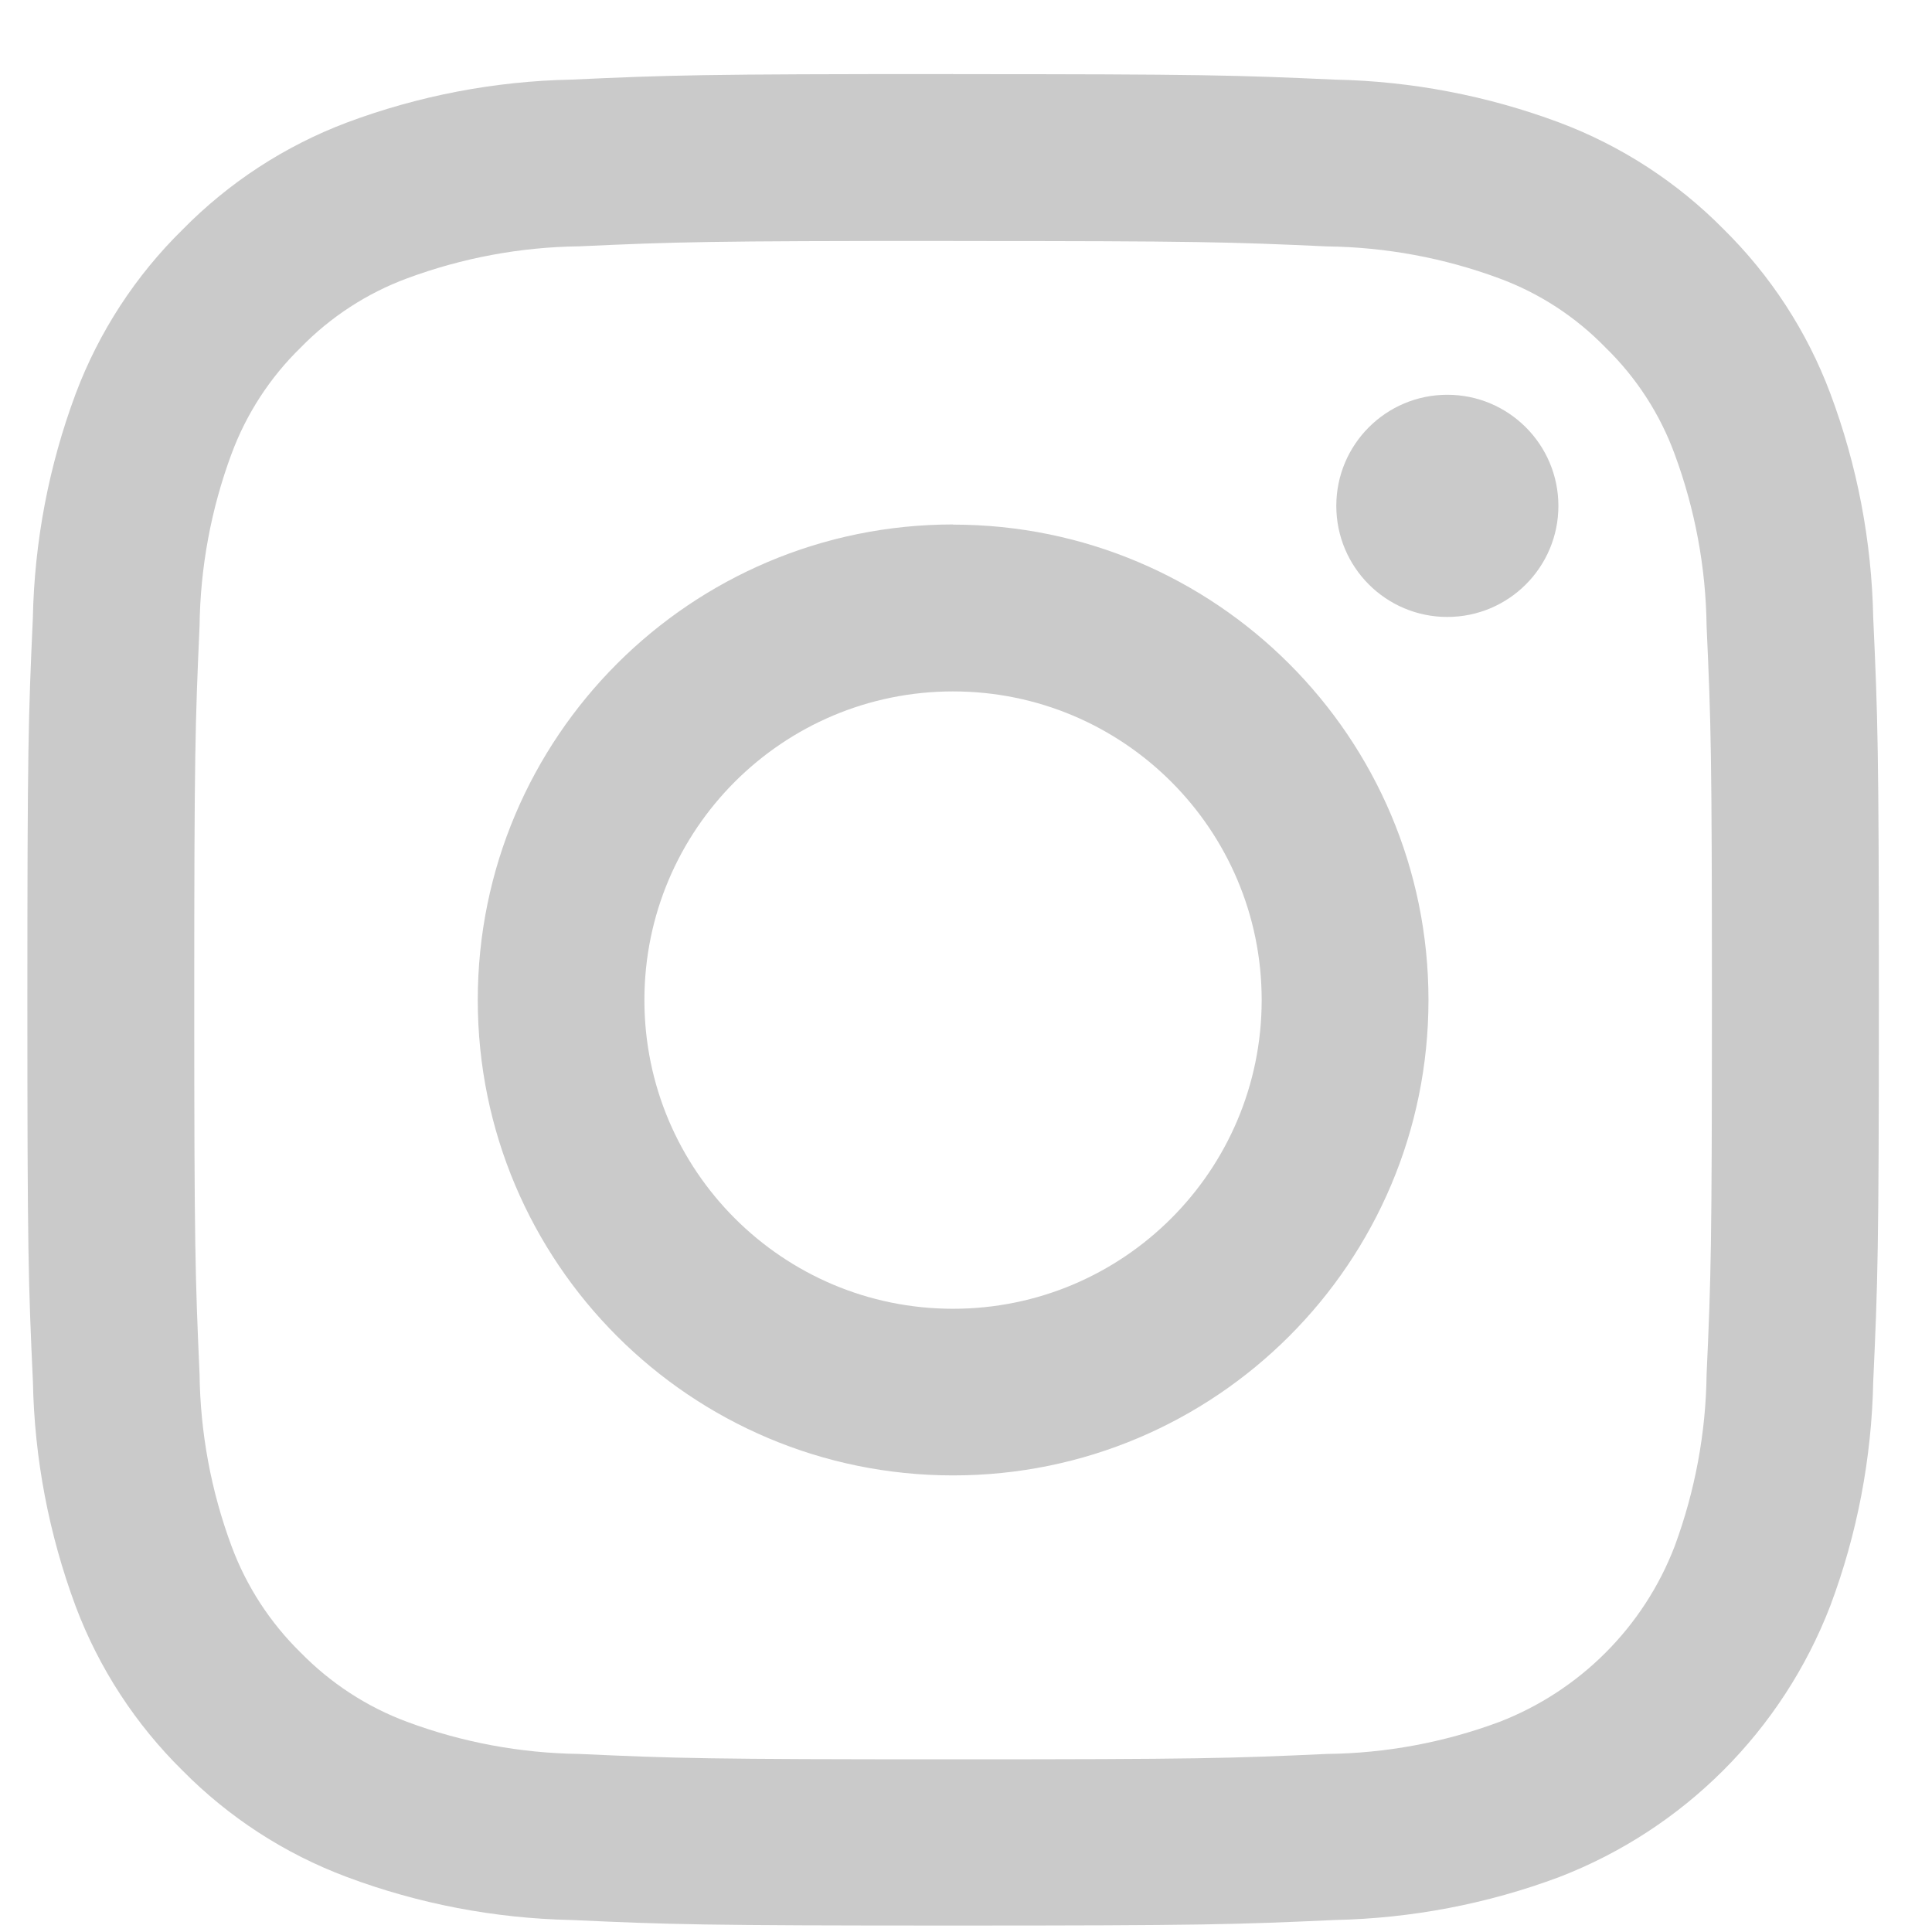<svg width="24" height="24" viewBox="0 0 24 24" fill="none" xmlns="http://www.w3.org/2000/svg">
<g id="SVG">
<path id="Vector" fill-rule="evenodd" clip-rule="evenodd" d="M19.359 6.284C19.359 7.046 18.741 7.664 17.979 7.664C17.217 7.664 16.6 7.046 16.6 6.284C16.6 5.522 17.217 4.904 17.979 4.904C18.74 4.904 19.358 5.521 19.359 6.283V6.284ZM11.839 16.258C9.722 16.258 8.005 14.541 8.005 12.423C8.005 10.305 9.722 8.589 11.839 8.589C13.956 8.589 15.673 10.305 15.673 12.423C15.673 14.541 13.956 16.258 11.839 16.258ZM11.84 6.515C8.579 6.515 5.935 9.16 5.935 12.422C5.935 15.684 8.579 18.328 11.84 18.328C15.101 18.328 17.745 15.684 17.745 12.422C17.745 9.16 15.1 6.517 11.84 6.517V6.515ZM11.84 0.92C8.715 0.92 8.325 0.933 7.098 0.989C6.145 1.008 5.2 1.189 4.307 1.523C3.539 1.813 2.844 2.266 2.269 2.851C1.683 3.426 1.23 4.122 0.941 4.889C0.607 5.783 0.427 6.726 0.408 7.681C0.352 8.908 0.34 9.3 0.34 12.423C0.34 15.546 0.352 15.938 0.409 17.165C0.427 18.119 0.608 19.063 0.941 19.957C1.23 20.724 1.683 21.419 2.268 21.995C2.844 22.578 3.539 23.029 4.307 23.316C5.2 23.651 6.145 23.831 7.098 23.851C8.325 23.907 8.716 23.92 11.84 23.92C14.963 23.92 15.354 23.907 16.58 23.851C17.535 23.831 18.479 23.651 19.373 23.316C20.918 22.719 22.139 21.497 22.735 19.952C23.071 19.058 23.251 18.114 23.27 17.16C23.326 15.933 23.34 15.541 23.34 12.418C23.34 9.295 23.326 8.903 23.27 7.676C23.251 6.722 23.071 5.778 22.735 4.883C22.447 4.117 21.994 3.421 21.41 2.846C20.835 2.263 20.139 1.811 19.373 1.523C18.479 1.189 17.535 1.008 16.58 0.989C15.355 0.934 14.964 0.921 11.84 0.921V0.92ZM11.84 2.994C14.909 2.994 15.274 3.006 16.487 3.061C17.215 3.07 17.939 3.204 18.622 3.457C19.122 3.641 19.573 3.935 19.945 4.318C20.326 4.689 20.62 5.141 20.803 5.641C21.056 6.325 21.191 7.048 21.2 7.778C21.255 8.991 21.266 9.354 21.266 12.425C21.266 15.496 21.255 15.86 21.2 17.073C21.191 17.803 21.056 18.524 20.803 19.209C20.418 20.212 19.624 21.005 18.621 21.392C17.936 21.646 17.215 21.78 16.486 21.788C15.273 21.843 14.908 21.855 11.839 21.855C8.768 21.855 8.404 21.843 7.192 21.788C6.463 21.778 5.741 21.644 5.059 21.39C4.559 21.205 4.108 20.91 3.735 20.529C3.355 20.157 3.061 19.705 2.876 19.206C2.622 18.522 2.488 17.799 2.479 17.07C2.425 15.857 2.413 15.493 2.413 12.422C2.413 9.351 2.425 8.988 2.479 7.775C2.488 7.046 2.622 6.324 2.875 5.641C3.06 5.141 3.354 4.689 3.734 4.319C4.107 3.936 4.559 3.642 5.059 3.457C5.742 3.204 6.464 3.069 7.193 3.06C8.406 3.005 8.769 2.993 11.84 2.993V2.994Z" fill="#CACACA"/>
</g>
</svg>
